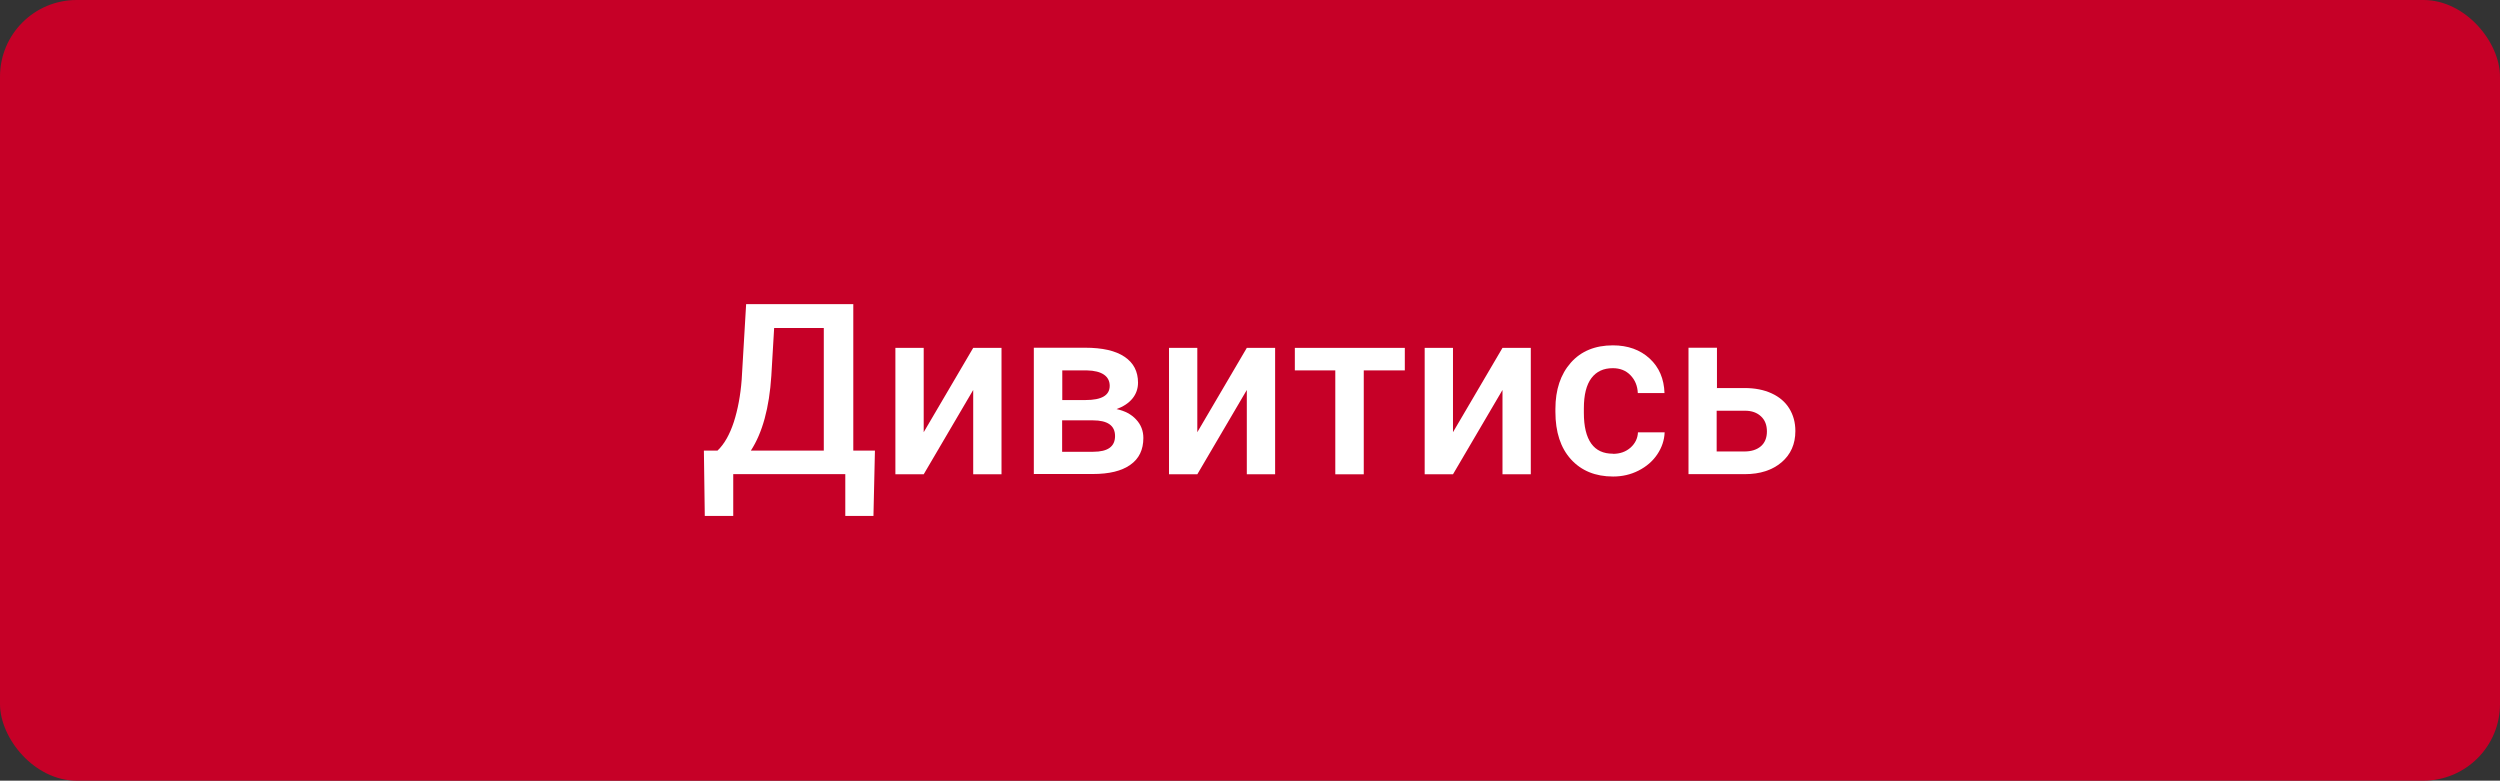 <?xml version="1.0" encoding="UTF-8"?>
<svg id="Layer_1" xmlns="http://www.w3.org/2000/svg" version="1.1" viewBox="0 0 168.67 52.67">
  <rect x="0" y="0" width="168.67" height="52.67" fill="#333333" stroke="none"/>
  <!-- Generator: Adobe Illustrator 29.5.0, SVG Export Plug-In . SVG Version: 2.1.0 Build 137)  -->
  <defs>
    <style>
      .st0 {
        fill: #fff;
      }

      .st1 {
        fill: #c60027;
      }
    </style>
  </defs>
  <rect class="st1" width="168.67" height="52.67" rx="5.17" ry="5.17"/>
  <g>
    <path class="st0" d="M58.92,34.81h-1.89v-2.82h-7.56v2.82h-1.92l-.06-4.41h.92c.46-.44.82-1.08,1.1-1.93.27-.84.45-1.8.53-2.86l.3-5.09h7.23v9.88h1.46l-.1,4.41ZM50.66,30.4h4.92v-8.27h-3.35l-.19,3.23c-.14,2.16-.6,3.84-1.38,5.04Z"/>
    <path class="st0" d="M65.66,23.47h1.91v8.53h-1.91v-5.69l-3.34,5.69h-1.91v-8.53h1.91v5.69l3.34-5.69Z"/>
    <path class="st0" d="M69.75,31.99v-8.53h3.46c1.17,0,2.05.2,2.66.61s.91.99.91,1.75c0,.39-.12.75-.37,1.06s-.61.55-1.08.72c.56.12,1,.35,1.32.7.33.35.49.77.49,1.25,0,.79-.29,1.4-.88,1.81-.59.42-1.43.62-2.53.62h-4ZM71.66,26.99h1.58c1.09,0,1.63-.32,1.63-.96s-.52-1.02-1.54-1.04h-1.66v2ZM71.66,28.36v2.12h2.1c.98,0,1.47-.35,1.47-1.06s-.5-1.06-1.5-1.06h-2.07Z"/>
    <path class="st0" d="M84.12,23.47h1.91v8.53h-1.91v-5.69l-3.34,5.69h-1.91v-8.53h1.91v5.69l3.34-5.69Z"/>
    <path class="st0" d="M94.78,24.99h-2.77v7.01h-1.92v-7.01h-2.73v-1.52h7.42v1.52Z"/>
    <path class="st0" d="M101.37,23.47h1.91v8.53h-1.91v-5.69l-3.34,5.69h-1.91v-8.53h1.91v5.69l3.34-5.69Z"/>
    <path class="st0" d="M108.82,30.62c.48,0,.87-.14,1.19-.42.31-.28.48-.62.5-1.03h1.8c-.02.53-.19,1.03-.5,1.49s-.73.82-1.26,1.09c-.53.27-1.1.4-1.72.4-1.19,0-2.14-.39-2.84-1.16s-1.05-1.84-1.05-3.2v-.2c0-1.3.35-2.34,1.04-3.12.69-.78,1.64-1.17,2.84-1.17,1.01,0,1.84.3,2.48.89.64.59.97,1.37,1,2.33h-1.8c-.02-.49-.19-.89-.5-1.21s-.71-.47-1.19-.47c-.62,0-1.1.22-1.44.67s-.51,1.13-.51,2.04v.31c0,.92.17,1.61.5,2.07s.82.68,1.45.68Z"/>
    <path class="st0" d="M115.82,26.18h1.88c.7,0,1.31.12,1.83.36.52.24.92.58,1.19,1.02.27.44.41.94.41,1.52,0,.88-.31,1.58-.93,2.11s-1.45.8-2.47.8h-3.81v-8.53h1.92v2.71ZM115.82,27.71v2.75h1.87c.47,0,.84-.12,1.11-.35.27-.23.41-.57.41-1s-.13-.77-.4-1.02c-.27-.25-.62-.38-1.08-.38h-1.91Z"/>
  </g>
</svg>